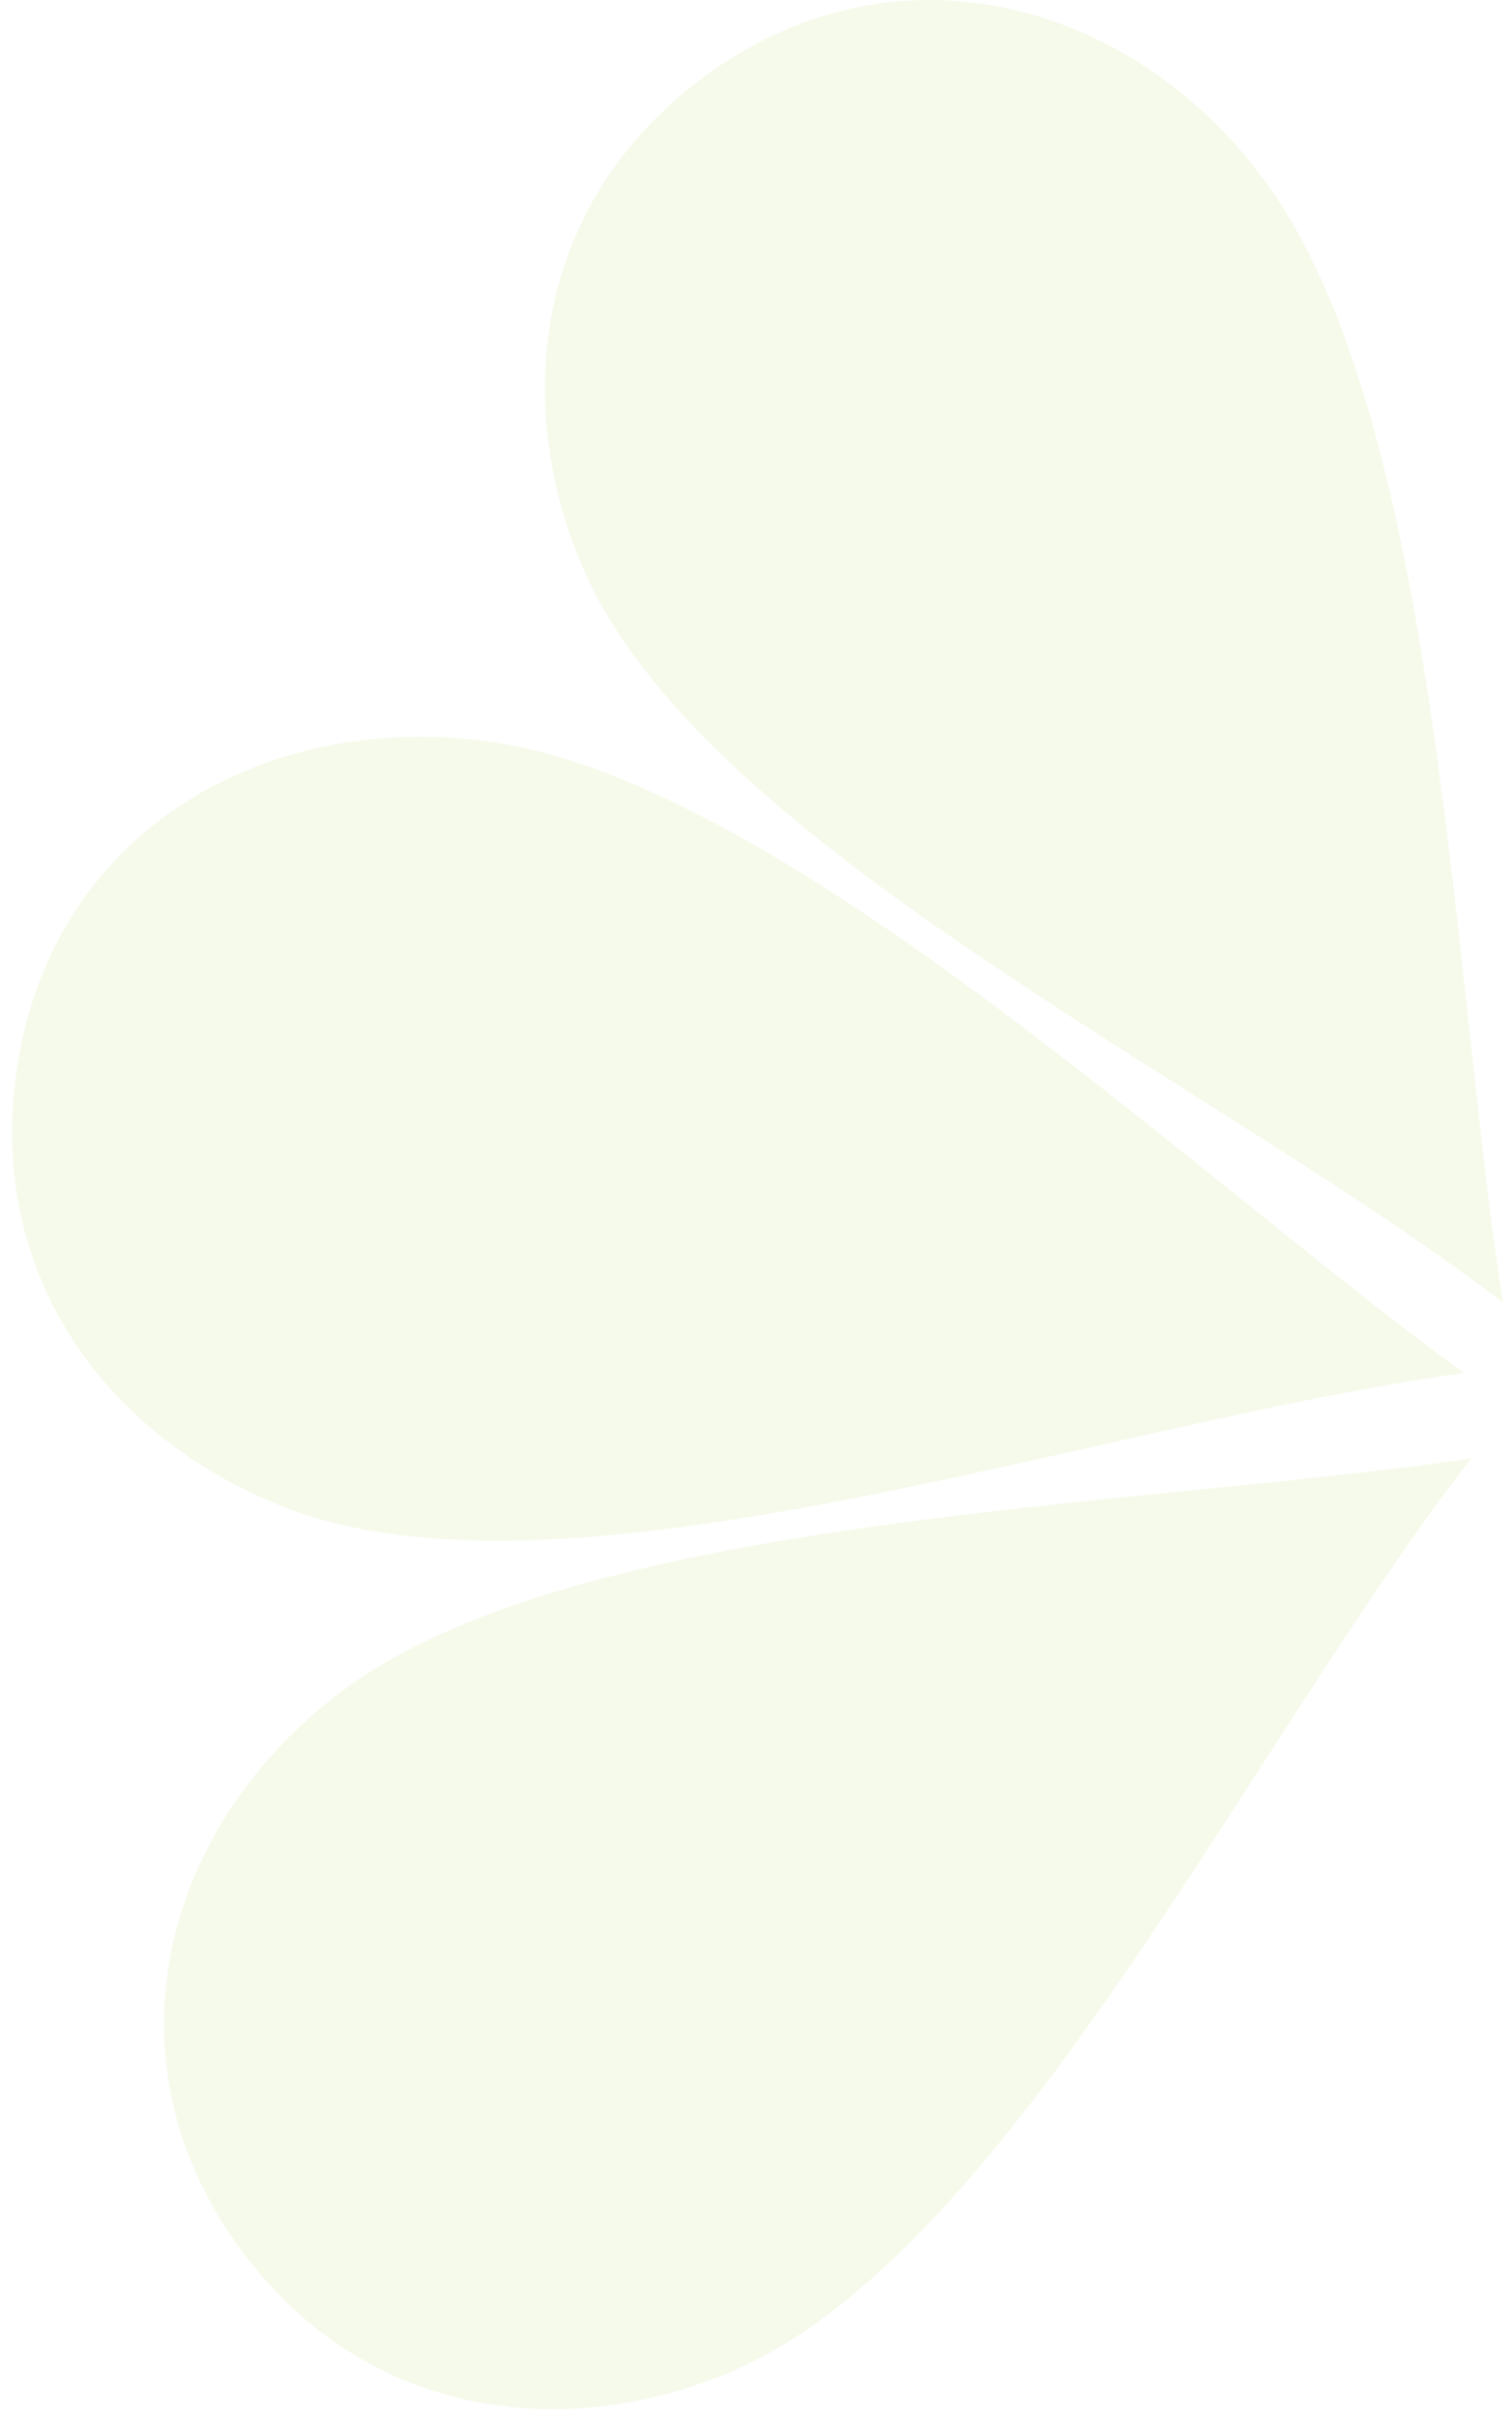 <svg xmlns="http://www.w3.org/2000/svg" width="102" height="163" viewBox="0 0 102 163" fill="none">
  <path fill-rule="evenodd" clip-rule="evenodd" d="M98.764 92.598C73.934 95.968 38.042 109.204 18.984 101.562C6.661 96.643 -1.57 85.053 1.433 70.434C4.654 54.77 19.54 47.676 34.029 50.169C53.794 53.691 81.064 79.754 98.764 92.598ZM99.24 98.352C84.064 117.937 67.894 152.177 49.172 160.01C37.078 165.051 23.212 162.605 15.191 150.179C6.685 136.933 12.119 121.504 24.128 113.294C40.526 102.089 77.868 101.549 99.24 98.352ZM101.353 87.811C81.721 72.819 47.295 56.934 39.31 38.276C34.177 26.24 36.514 12.352 48.848 4.235C62.043 -4.377 77.573 0.965 85.806 12.882C97.152 29.175 97.99 66.481 101.389 87.819L101.353 87.811Z" fill="#A6CE39" fill-opacity="0.1"/>
</svg>